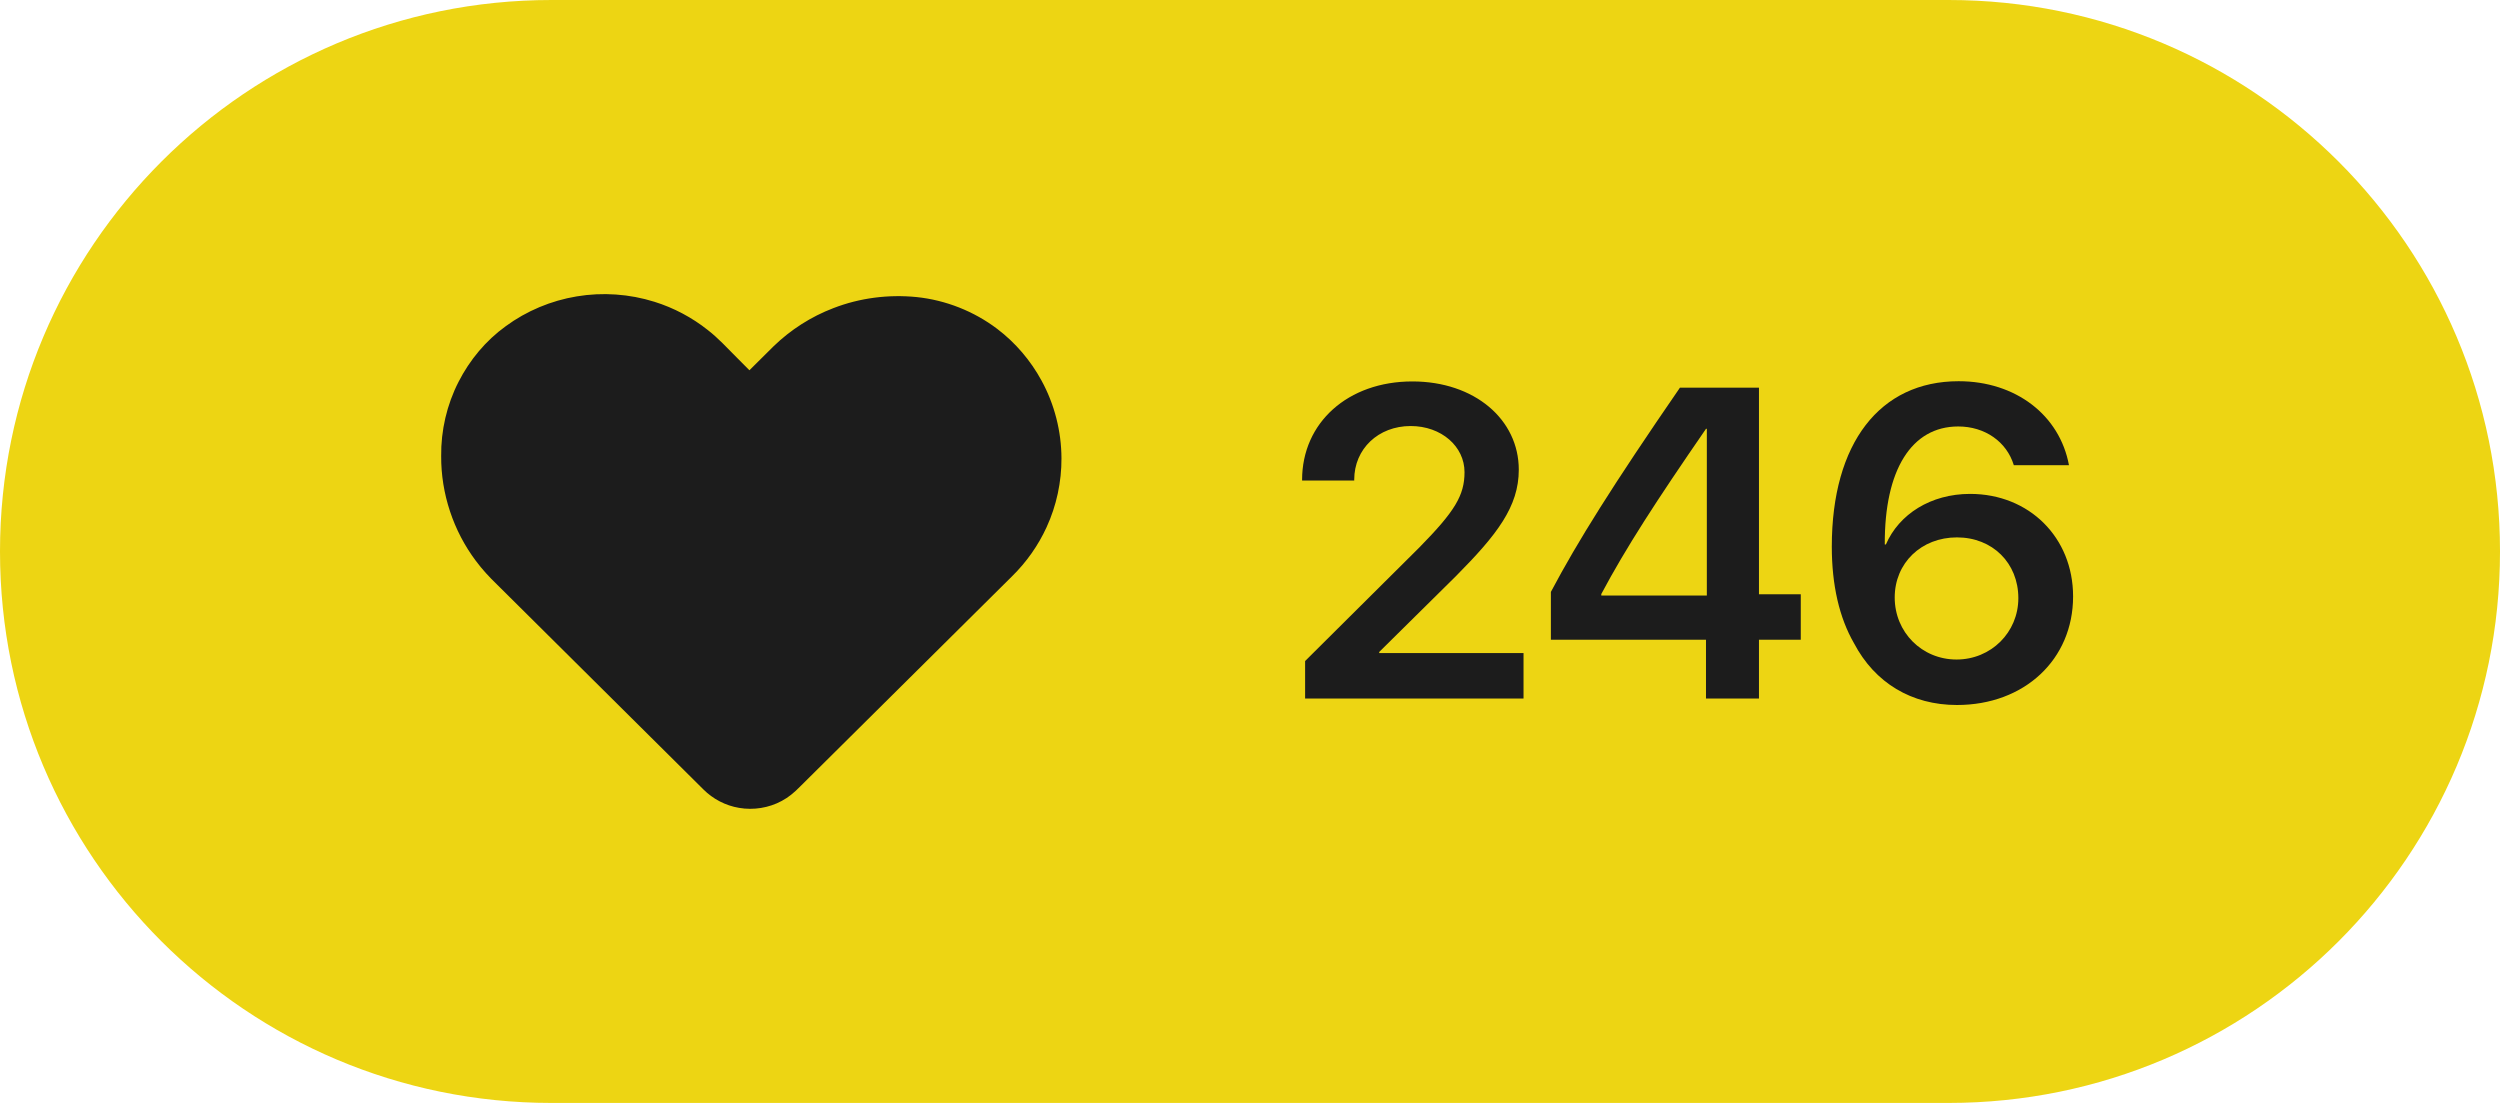 <?xml version="1.0" encoding="UTF-8"?> <svg xmlns="http://www.w3.org/2000/svg" width="68" height="30" viewBox="0 0 68 30" fill="none"><path d="M0 15C0 6.716 6.716 0 15 0H53C61.284 0 68 6.716 68 15C68 23.284 61.284 30 53 30H15C6.716 30 0 23.284 0 15Z" fill="#EDD513"></path><path d="M15.686 8.062C16.39 7.944 17.121 7.995 17.802 8.209C18.327 8.373 18.822 8.635 19.252 8.977C19.539 9.199 19.782 9.468 20.038 9.723C20.154 9.838 20.268 9.955 20.384 10.071C20.603 9.854 20.822 9.636 21.041 9.419C21.506 8.968 22.064 8.611 22.671 8.38C23.386 8.103 24.167 8.004 24.93 8.08C25.723 8.162 26.491 8.466 27.125 8.946C27.621 9.322 28.032 9.806 28.329 10.351C28.682 10.996 28.869 11.729 28.872 12.463C28.875 13.108 28.737 13.754 28.467 14.34C28.24 14.837 27.919 15.291 27.528 15.675C25.604 17.585 23.678 19.494 21.753 21.404C21.608 21.553 21.447 21.688 21.262 21.786C20.912 21.975 20.496 22.042 20.103 21.974C19.737 21.913 19.392 21.734 19.131 21.471C17.259 19.613 15.389 17.756 13.518 15.898C13.311 15.699 13.116 15.488 12.945 15.258C12.331 14.442 11.994 13.425 12 12.406C11.992 11.708 12.154 11.009 12.472 10.387C12.775 9.793 13.213 9.265 13.756 8.873C14.323 8.456 14.991 8.177 15.686 8.062Z" fill="#1C1C1C"></path><path d="M35.417 13.053C35.417 11.494 36.665 10.375 38.417 10.375C40.104 10.375 41.311 11.406 41.311 12.777C41.311 13.785 40.714 14.547 39.606 15.666L37.514 17.734V17.764H41.44V19H35.499V17.98L38.61 14.887C39.571 13.908 39.835 13.475 39.835 12.842C39.835 12.145 39.208 11.588 38.37 11.588C37.491 11.588 36.835 12.209 36.835 13.047V13.07H35.417V13.053Z" fill="#1C1C1C"></path><path d="M46.403 19V17.4H42.184V16.1C42.917 14.717 43.86 13.211 45.694 10.545H47.844V16.164H48.981V17.4H47.844V19H46.403ZM43.555 16.158V16.199H46.426V11.664H46.403C45.038 13.645 44.229 14.893 43.555 16.158Z" fill="#1C1C1C"></path><path d="M53.229 19.176C51.999 19.176 50.997 18.578 50.428 17.494C50.03 16.803 49.825 15.918 49.825 14.869C49.825 12.051 51.132 10.369 53.276 10.369C54.823 10.369 56.024 11.289 56.276 12.654H54.776C54.583 12.016 53.991 11.6 53.264 11.6C51.999 11.6 51.255 12.771 51.266 14.81H51.296C51.653 13.984 52.52 13.434 53.587 13.434C55.192 13.434 56.388 14.617 56.388 16.223C56.388 17.939 55.063 19.176 53.229 19.176ZM53.218 17.939C54.155 17.939 54.899 17.201 54.899 16.27C54.899 15.315 54.196 14.617 53.229 14.617C52.257 14.617 51.536 15.315 51.536 16.252C51.536 17.195 52.274 17.939 53.218 17.939Z" fill="#1C1C1C"></path></svg> 